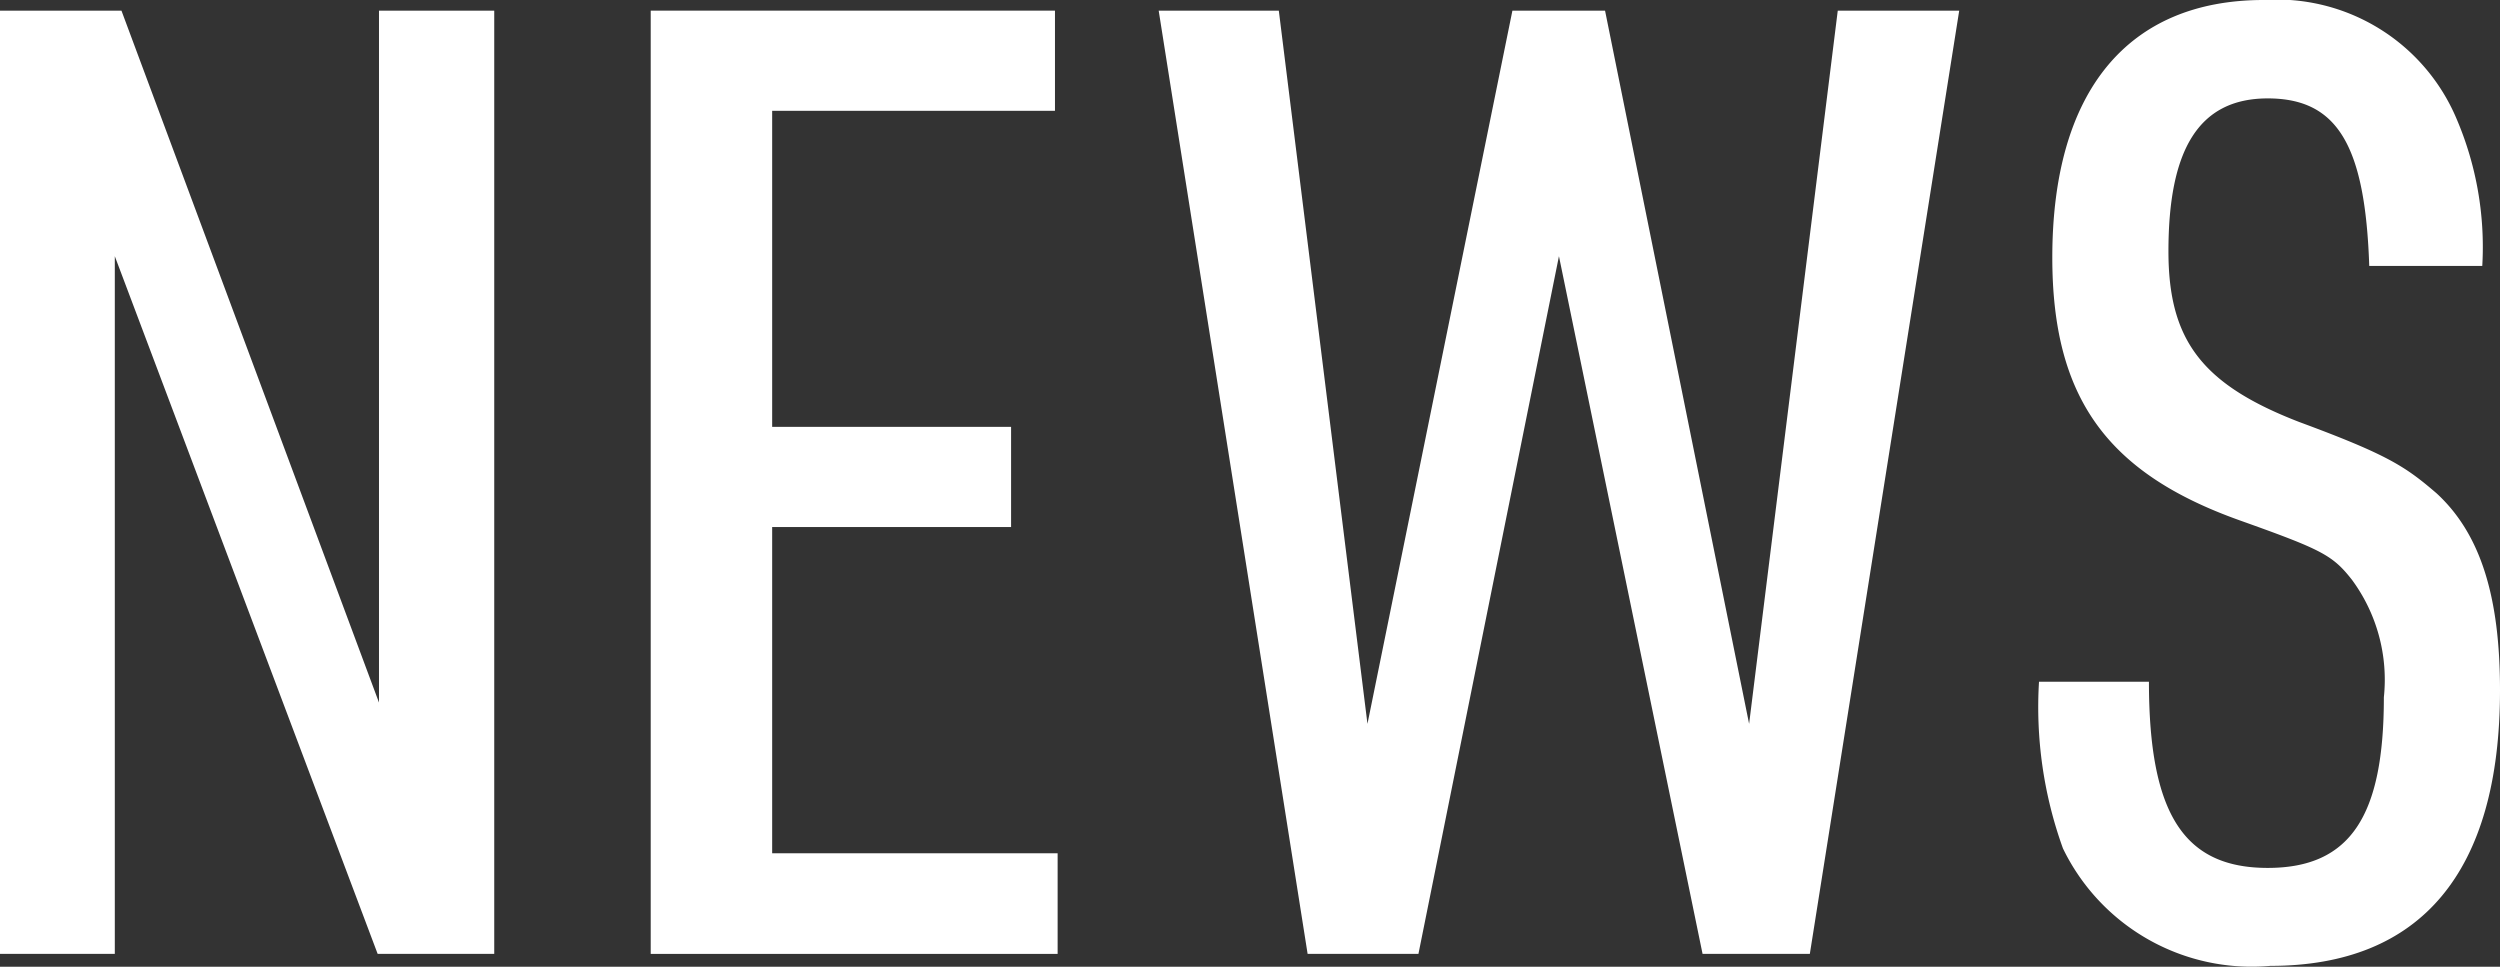 <svg viewBox="0 0 56.4 21.81" xmlns="http://www.w3.org/2000/svg"><rect x="0" y="0" width="56.4" height="21.81" fill="#333333" stroke="none"/><g fill="#fff"><path d="m0 .24h2.74l5.81 15.61v-15.61h2.6v21.28h-2.63l-5.93-15.74v15.74h-2.59z"/><path d="m14.68.24h9.12v2.26h-6.38v7.13h5.39v2.26h-5.39v7.36h6.44v2.27h-9.18z"/><path d="m26.14.24h2.71l2 16.09 3.27-16.09h2.09l3.25 16.09 2-16.09h2.74l-3.37 21.28h-2.42l-3.24-15.74-3.17 15.74h-2.5z"/><path d="m48.48 15.38c0 3 .8 4.2 2.68 4.2s2.62-1.19 2.62-3.85a3.8 3.8 0 0 0 -.72-2.65c-.44-.56-.68-.68-2.53-1.34-3-1.07-4.23-2.77-4.23-5.93 0-3.75 1.7-5.81 4.77-5.81a4.4 4.4 0 0 1 4.35 2.68 7.35 7.35 0 0 1 .58 3.32h-2.55c-.09-2.71-.71-3.78-2.29-3.78s-2.24 1.19-2.24 3.45c0 2 .75 3 2.95 3.85 2 .74 2.39 1 3.1 1.61 1 .92 1.43 2.35 1.43 4.44 0 4.11-1.79 6.22-5.18 6.22a4.73 4.73 0 0 1 -4.68-2.65 9.39 9.39 0 0 1 -.54-3.76z"/></g></svg>